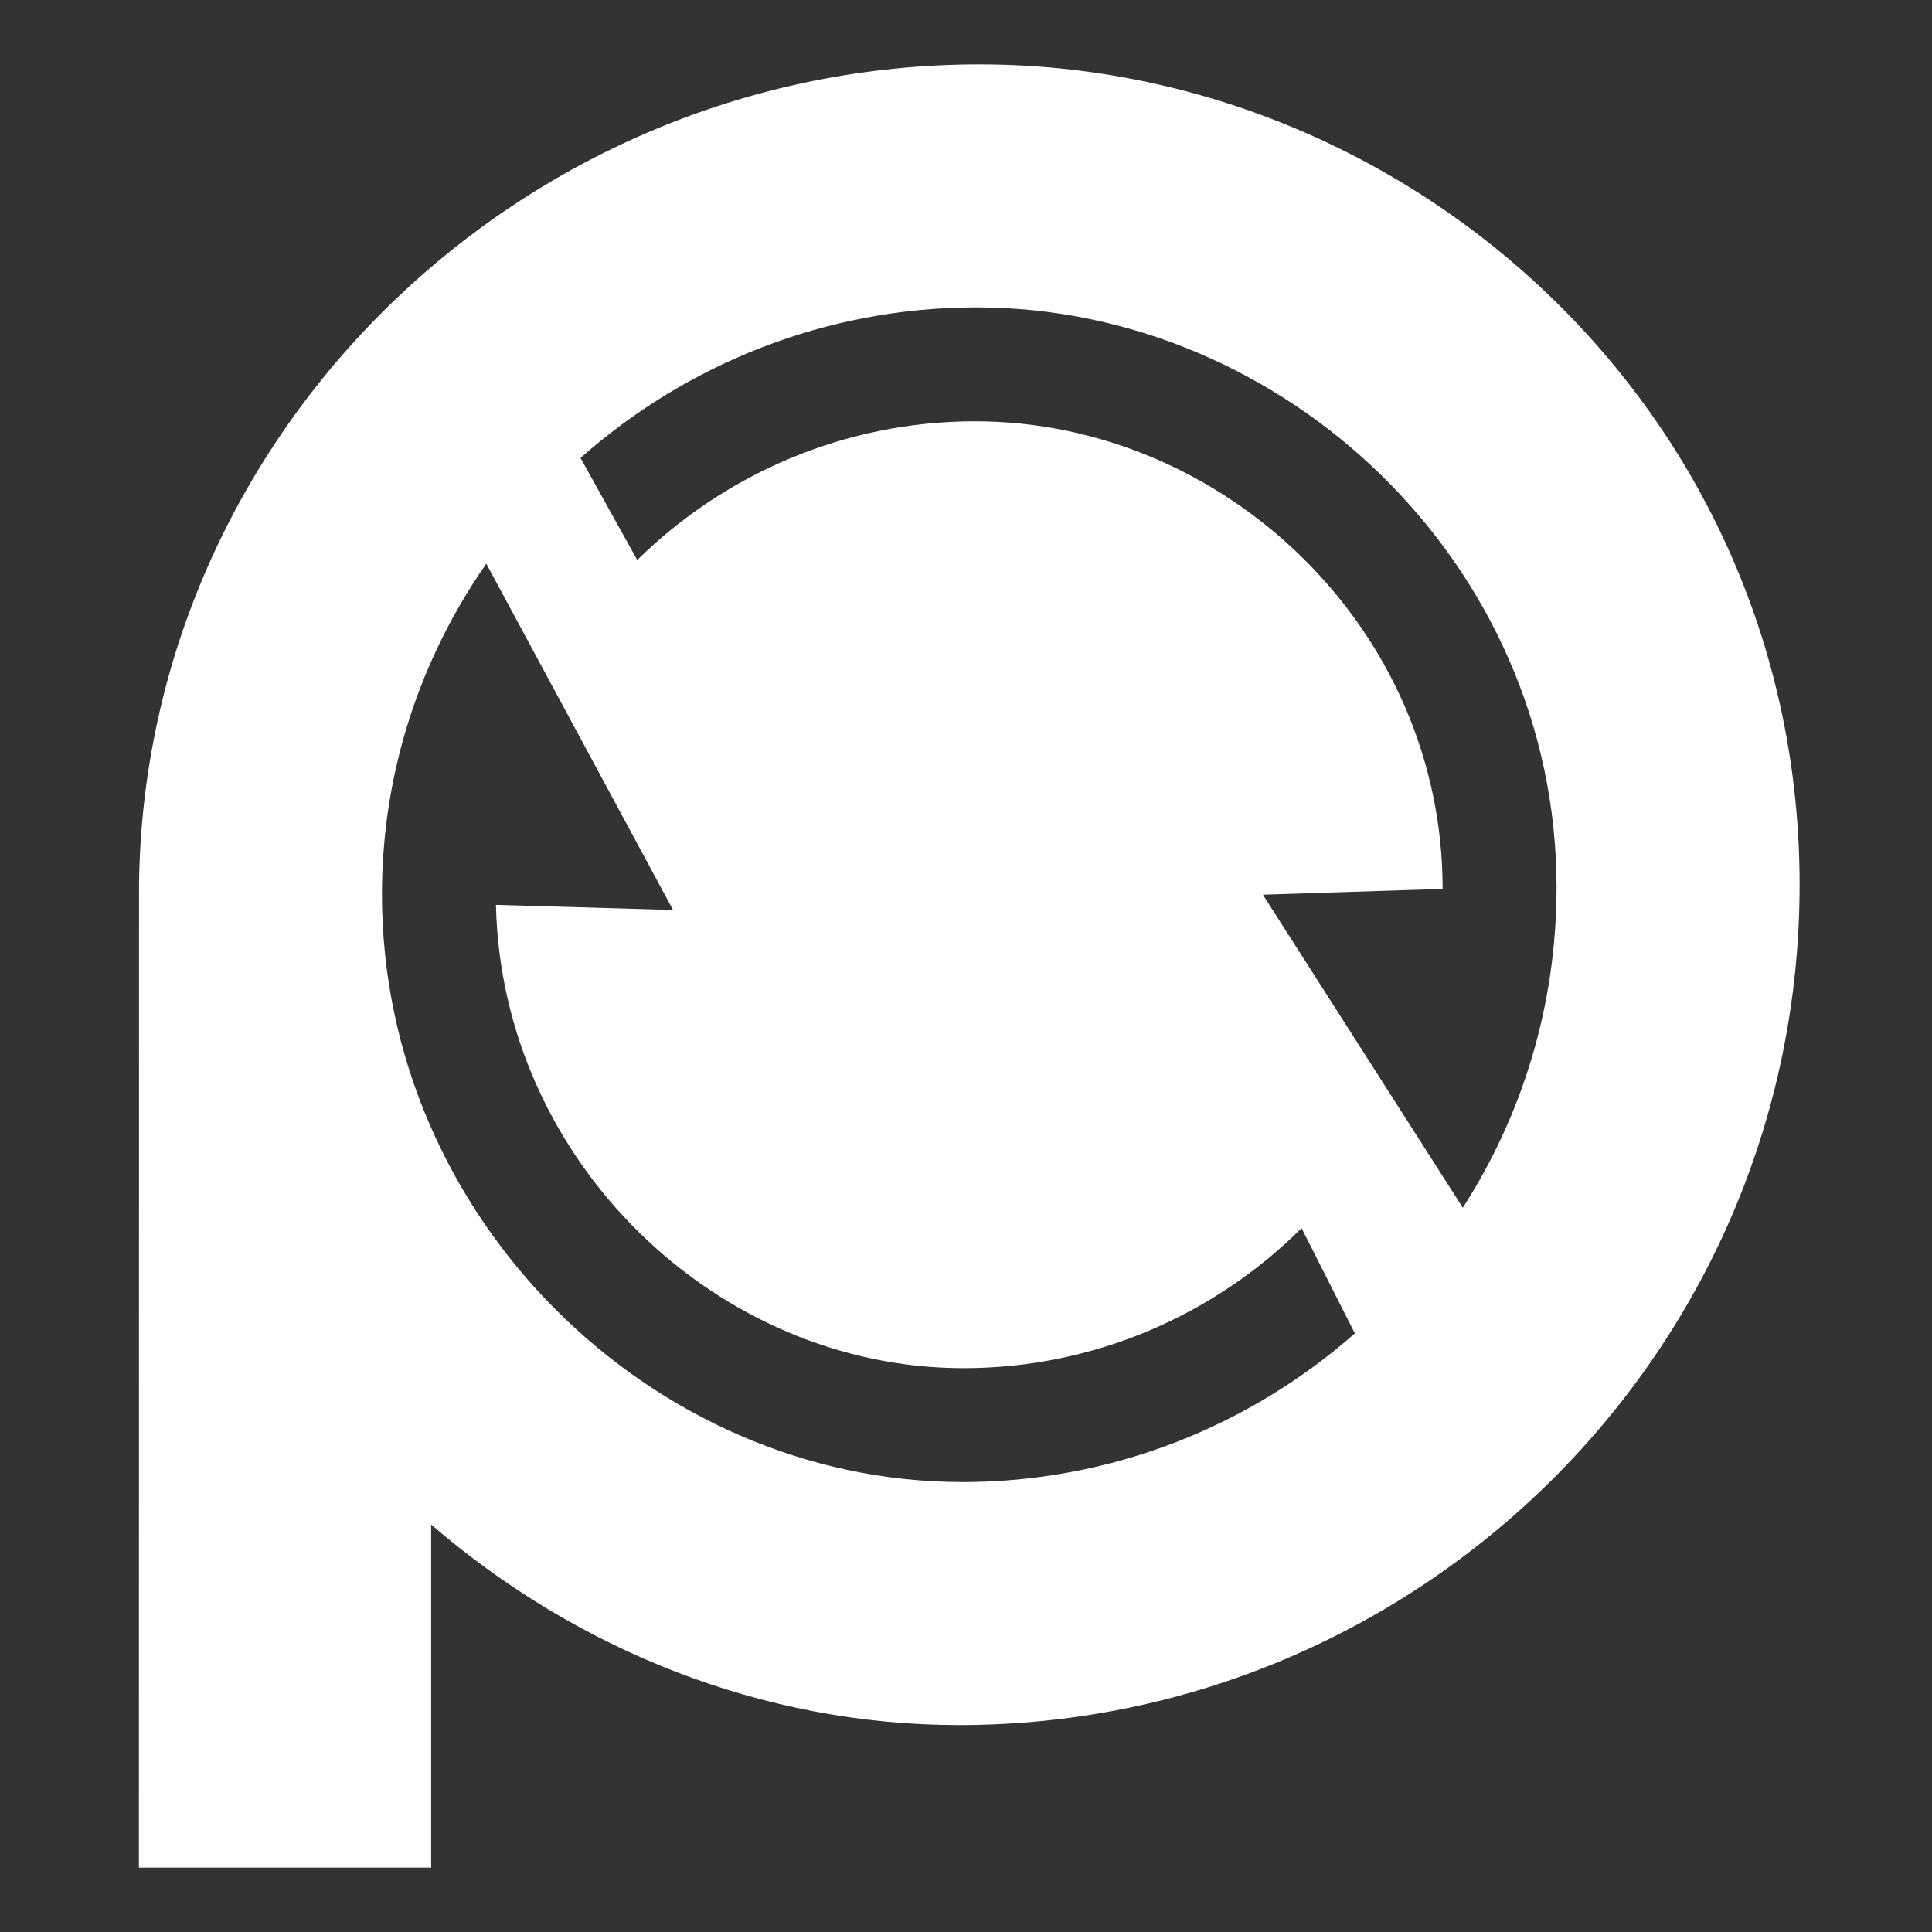 <?xml version="1.0" encoding="UTF-8"?>
<svg xmlns="http://www.w3.org/2000/svg" xmlns:xlink="http://www.w3.org/1999/xlink" id="Ebene_1" width="300" height="300" viewBox="0 0 300 300">
  <rect x="0" y="0" width="300" height="300" fill="#333333" stroke="none"/>
  <defs>
    <style>.cls-1{fill:none;}.cls-1,.cls-2{stroke-width:0px;}.cls-2{fill:#fff;}.cls-3{clip-path:url(#clippath);}</style>
    <clipPath id="clippath">
      <rect class="cls-1" width="300" height="300"></rect>
    </clipPath>
  </defs>
  <g id="popiplay-signet-w">
    <g class="cls-3">
      <path class="cls-2" d="M152.07,10c-70.69,0-129.63,56.83-130.48,127.3l-.02,152.7h45.38v-53.27c22.49,19.4,51.36,31.14,81.98,31.14,71.21,0,130.51-57.78,130.51-130.51S219.67,10,152.07,10ZM149.39,230.13c-48.08,0-90.08-40.9-90.08-91.25,0-19.05,6.01-36.73,16.2-51.35l29,53.77-27.5-.79c.88,39.84,34.35,71.94,72.59,71.94,20.34,0,38.98-8.27,52.51-21.74l8.27,16.34c-16.35,14.4-37.78,23.09-60.99,23.09ZM227.15,187.54l-31.05-48.61,27.91-.9c0-40.58-34.07-72.61-72.61-72.61-20.31,0-38.93,8.23-52.45,21.54l-8.81-15.85c16.41-14.53,38.03-23.38,61.48-23.38,47.81,0,90.08,39.73,90.08,90.08,0,18.39-5.36,35.42-14.55,49.72Z"></path>
    </g>
  </g>
</svg>
